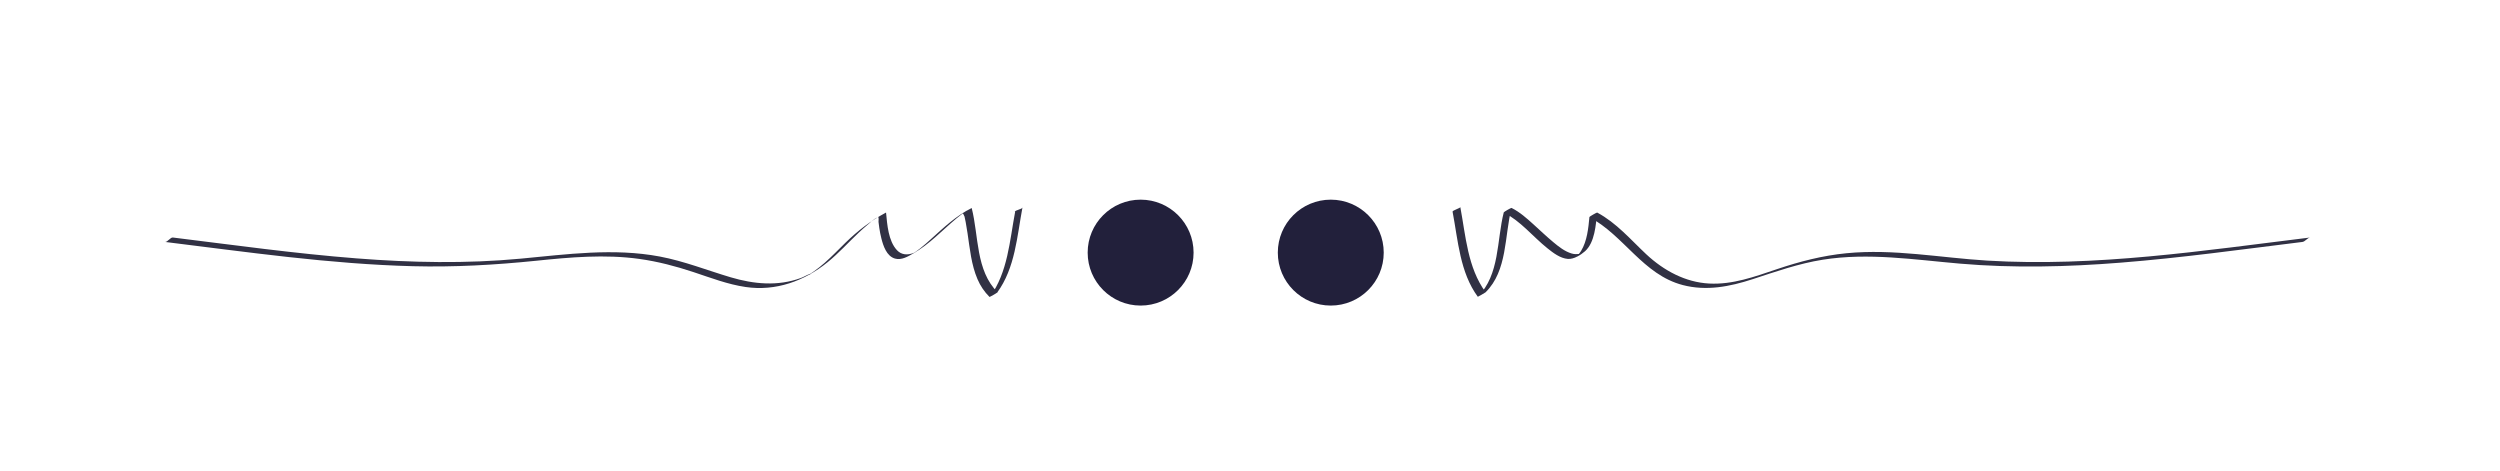 <svg xmlns="http://www.w3.org/2000/svg" xmlns:xlink="http://www.w3.org/1999/xlink" id="Calque_12" viewBox="0 0 281.36 53.06"><defs><style>.cls-1{clip-path:url(#clippath);}.cls-2{fill:none;}.cls-2,.cls-3,.cls-4{stroke-width:0px;}.cls-5{clip-path:url(#clippath-1);}.cls-3{fill:#313144;}.cls-4{fill:#22203b;}</style><clipPath id="clippath"><rect class="cls-2" x="163.42" y="22.96" width="96.57" height="10.94"></rect></clipPath><clipPath id="clippath-1"><rect class="cls-2" x="18.6" y="22.96" width="96.57" height="10.94"></rect></clipPath></defs><circle class="cls-4" cx="149.77" cy="28.43" r="5.96"></circle><circle class="cls-4" cx="128.37" cy="28.43" r="5.96"></circle><g class="cls-1"><path class="cls-3" d="m163.48,23.83c.62,3.25.82,6.82,2.84,9.57,0,.01.81-.44.87-.5,2.48-2.44,2.12-6.35,2.92-9.48l-.87.5c1.89.94,3.28,2.72,4.91,4.02.65.52,1.44,1.13,2.3,1.2.67.05,1.46-.44,1.94-.87,1.1-.99,1.22-2.99,1.35-4.34l-.87.5c3.91,2.08,6.04,6.48,10.51,7.65,2.67.7,5.3.18,7.87-.66s5.17-1.76,7.89-2.19c5.16-.82,10.29,0,15.44.44,6.02.52,12.08.37,18.09-.11,6.84-.54,13.64-1.49,20.45-2.33.31-.04.56-.46.87-.5-12.05,1.48-24.16,3.33-36.33,2.6-5.28-.32-10.55-1.35-15.85-.83-2.68.26-5.27.93-7.82,1.79s-4.99,1.76-7.64,1.62-5.09-1.44-7.08-3.3c-1.77-1.66-3.35-3.53-5.52-4.69-.04-.02-.86.45-.87.5-.12,1.26-.26,2.71-.94,3.82-.1.17-.22.31-.35.46-.02.02-.18.14-.18.15-.01-.08.65-.28.52-.31-.03,0-.1.04-.13.04-.33.02-.6.05-.92-.05-.78-.23-1.46-.77-2.07-1.28-.77-.64-1.49-1.33-2.23-2s-1.54-1.39-2.47-1.85c-.05-.02-.85.44-.87.5-.8,3.13-.44,7.04-2.92,9.48l.87-.5c-2.02-2.76-2.23-6.32-2.84-9.57.02.1-.89.38-.87.5h0Z"></path></g><g class="cls-5"><path class="cls-3" d="m114.25,23.83c-.62,3.25-.82,6.82-2.84,9.57l.87-.5c-2.48-2.44-2.12-6.35-2.92-9.48h-.02c-1.76.88-3.14,2.2-4.59,3.51-.38.35-.77.69-1.17,1.01-.18.14-.36.28-.55.41-.08.06-.61.38-.1.09.48-.28,0-.02-.12.03-.66.26-1.35.23-1.86-.31-.98-1.05-1.1-2.89-1.23-4.23h-.02c-1.7.91-3.16,2.03-4.54,3.38-.78.76-1.53,1.55-2.35,2.27-.39.34-.79.67-1.21.96-.13.09-.28.18-.42.28-.43.32.31-.1,0,0-.36.11-.7.34-1.06.47-2.59.95-5.28.69-7.88-.08s-5.24-1.82-7.99-2.34c-5.21-.98-10.43-.25-15.65.24-6.14.58-12.32.45-18.46-.03-6.92-.54-13.8-1.5-20.69-2.35-.27-.03-.61.53-.87.5,9.27,1.14,18.54,2.49,27.89,2.73,4.64.12,9.23-.14,13.84-.61,3.87-.4,7.77-.75,11.64-.21,2.08.29,4.1.82,6.09,1.48s3.85,1.38,5.87,1.68c3.39.5,6.6-.66,9.22-2.78,1.27-1.03,2.36-2.25,3.55-3.37.29-.27.59-.54.9-.8s.78-.74,1.17-.87c.21-.07.05-.15.12.04.03.09,0,.33,0,.45.03.23.06.46.09.69.06.39.13.78.23,1.16.21.84.59,2.01,1.53,2.28.74.21,1.46-.23,2.07-.58,1.83-1.05,3.23-2.58,4.83-3.92.19-.16.39-.32.59-.47.1-.07.19-.14.29-.21.06-.04.13-.08.19-.13.39-.28-.4.25-.39.22.02-.18.24.34.25.36.05.21.09.41.13.62.08.42.15.85.21,1.27.26,1.73.42,3.53,1.12,5.16.32.75.77,1.42,1.35,2,.02.02.82-.43.87-.5,2.02-2.76,2.23-6.32,2.84-9.57-.04.21-.82.28-.87.5h0Z"></path></g></svg>